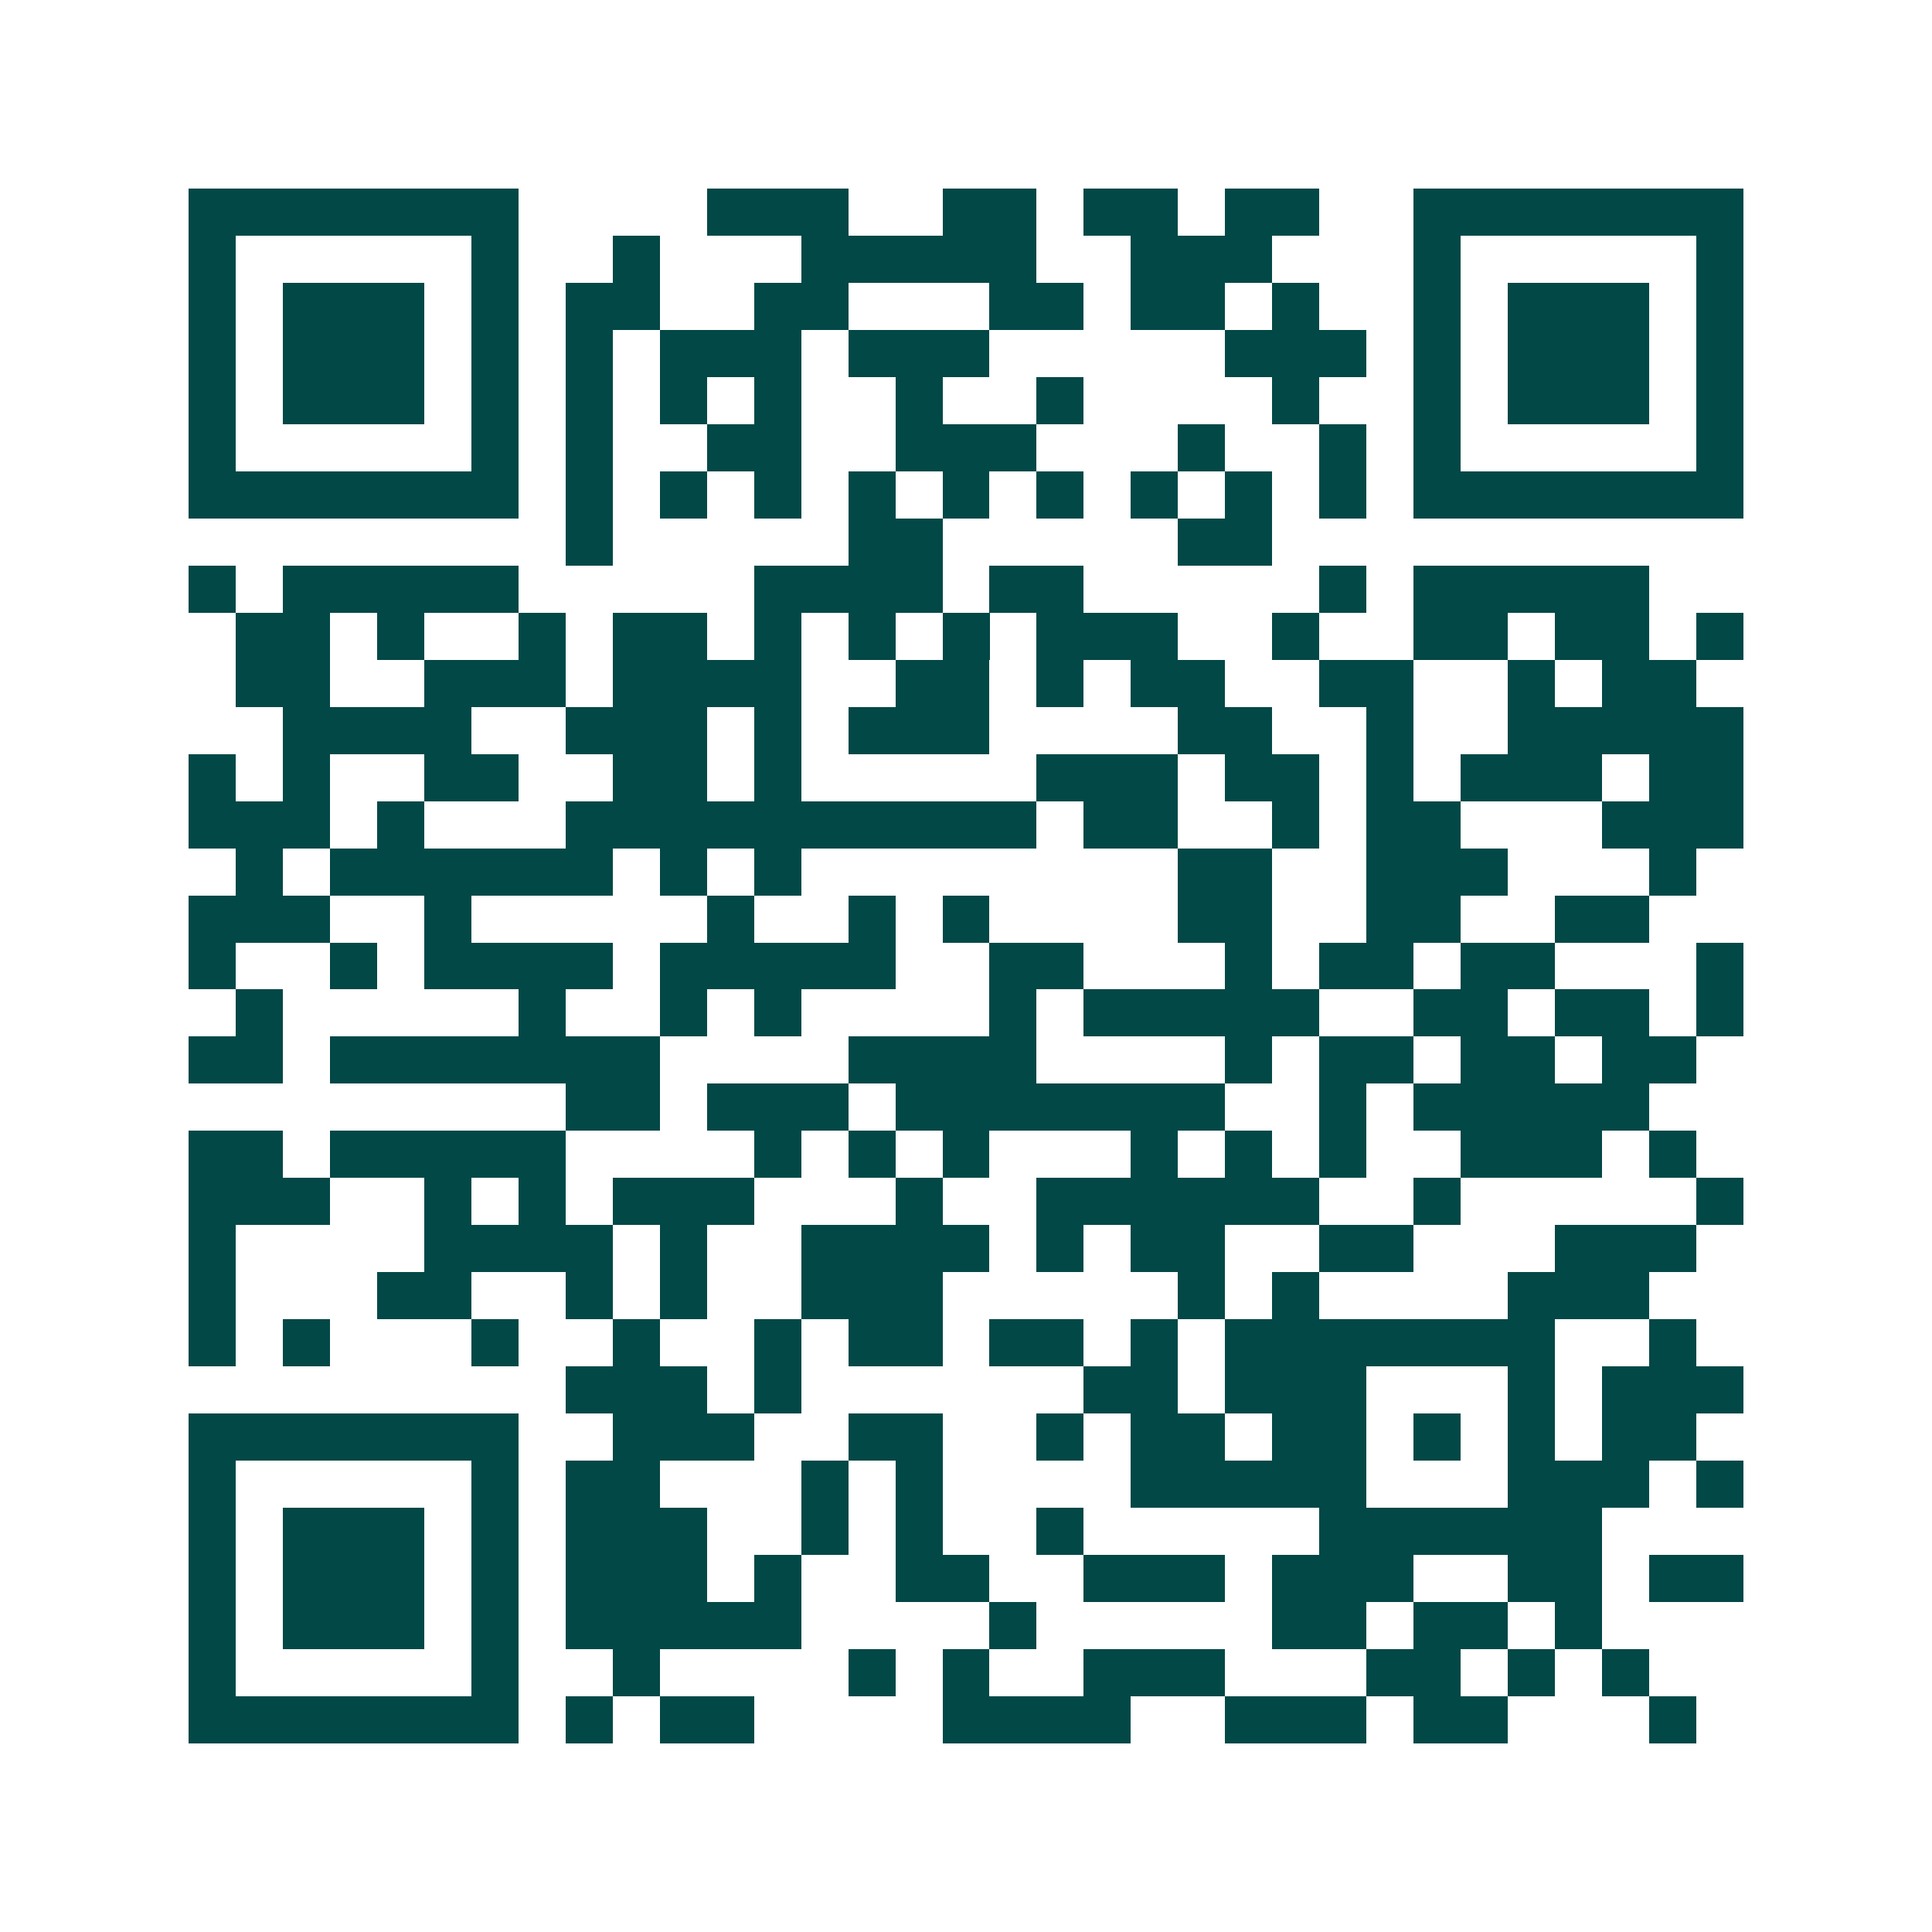 <svg xmlns="http://www.w3.org/2000/svg" width="200" height="200" viewBox="0 0 41 41" shape-rendering="crispEdges"><path fill="#ffffff" d="M0 0h41v41H0z"/><path stroke="#014847" d="M4 4.5h7m4 0h3m2 0h2m1 0h2m1 0h2m2 0h7M4 5.5h1m5 0h1m2 0h1m3 0h5m2 0h3m3 0h1m5 0h1M4 6.5h1m1 0h3m1 0h1m1 0h2m2 0h2m3 0h2m1 0h2m1 0h1m2 0h1m1 0h3m1 0h1M4 7.5h1m1 0h3m1 0h1m1 0h1m1 0h3m1 0h3m5 0h3m1 0h1m1 0h3m1 0h1M4 8.5h1m1 0h3m1 0h1m1 0h1m1 0h1m1 0h1m2 0h1m2 0h1m4 0h1m2 0h1m1 0h3m1 0h1M4 9.5h1m5 0h1m1 0h1m2 0h2m2 0h3m3 0h1m2 0h1m1 0h1m5 0h1M4 10.5h7m1 0h1m1 0h1m1 0h1m1 0h1m1 0h1m1 0h1m1 0h1m1 0h1m1 0h1m1 0h7M12 11.5h1m5 0h2m5 0h2M4 12.5h1m1 0h5m5 0h4m1 0h2m5 0h1m1 0h5M5 13.5h2m1 0h1m2 0h1m1 0h2m1 0h1m1 0h1m1 0h1m1 0h3m2 0h1m2 0h2m1 0h2m1 0h1M5 14.5h2m2 0h3m1 0h4m2 0h2m1 0h1m1 0h2m2 0h2m2 0h1m1 0h2M6 15.5h4m2 0h3m1 0h1m1 0h3m4 0h2m2 0h1m2 0h5M4 16.5h1m1 0h1m2 0h2m2 0h2m1 0h1m5 0h3m1 0h2m1 0h1m1 0h3m1 0h2M4 17.5h3m1 0h1m3 0h10m1 0h2m2 0h1m1 0h2m3 0h3M5 18.5h1m1 0h6m1 0h1m1 0h1m8 0h2m2 0h3m3 0h1M4 19.5h3m2 0h1m5 0h1m2 0h1m1 0h1m4 0h2m2 0h2m2 0h2M4 20.5h1m2 0h1m1 0h4m1 0h5m2 0h2m3 0h1m1 0h2m1 0h2m3 0h1M5 21.5h1m5 0h1m2 0h1m1 0h1m4 0h1m1 0h5m2 0h2m1 0h2m1 0h1M4 22.5h2m1 0h7m4 0h4m4 0h1m1 0h2m1 0h2m1 0h2M12 23.5h2m1 0h3m1 0h7m2 0h1m1 0h5M4 24.5h2m1 0h5m4 0h1m1 0h1m1 0h1m3 0h1m1 0h1m1 0h1m2 0h3m1 0h1M4 25.5h3m2 0h1m1 0h1m1 0h3m3 0h1m2 0h6m2 0h1m5 0h1M4 26.5h1m4 0h4m1 0h1m2 0h4m1 0h1m1 0h2m2 0h2m3 0h3M4 27.5h1m3 0h2m2 0h1m1 0h1m2 0h3m5 0h1m1 0h1m4 0h3M4 28.5h1m1 0h1m3 0h1m2 0h1m2 0h1m1 0h2m1 0h2m1 0h1m1 0h7m2 0h1M12 29.5h3m1 0h1m6 0h2m1 0h3m3 0h1m1 0h3M4 30.5h7m2 0h3m2 0h2m2 0h1m1 0h2m1 0h2m1 0h1m1 0h1m1 0h2M4 31.5h1m5 0h1m1 0h2m3 0h1m1 0h1m4 0h5m3 0h3m1 0h1M4 32.5h1m1 0h3m1 0h1m1 0h3m2 0h1m1 0h1m2 0h1m5 0h6M4 33.5h1m1 0h3m1 0h1m1 0h3m1 0h1m2 0h2m2 0h3m1 0h3m2 0h2m1 0h2M4 34.5h1m1 0h3m1 0h1m1 0h5m4 0h1m5 0h2m1 0h2m1 0h1M4 35.5h1m5 0h1m2 0h1m4 0h1m1 0h1m2 0h3m3 0h2m1 0h1m1 0h1M4 36.5h7m1 0h1m1 0h2m4 0h4m2 0h3m1 0h2m3 0h1"/></svg>
